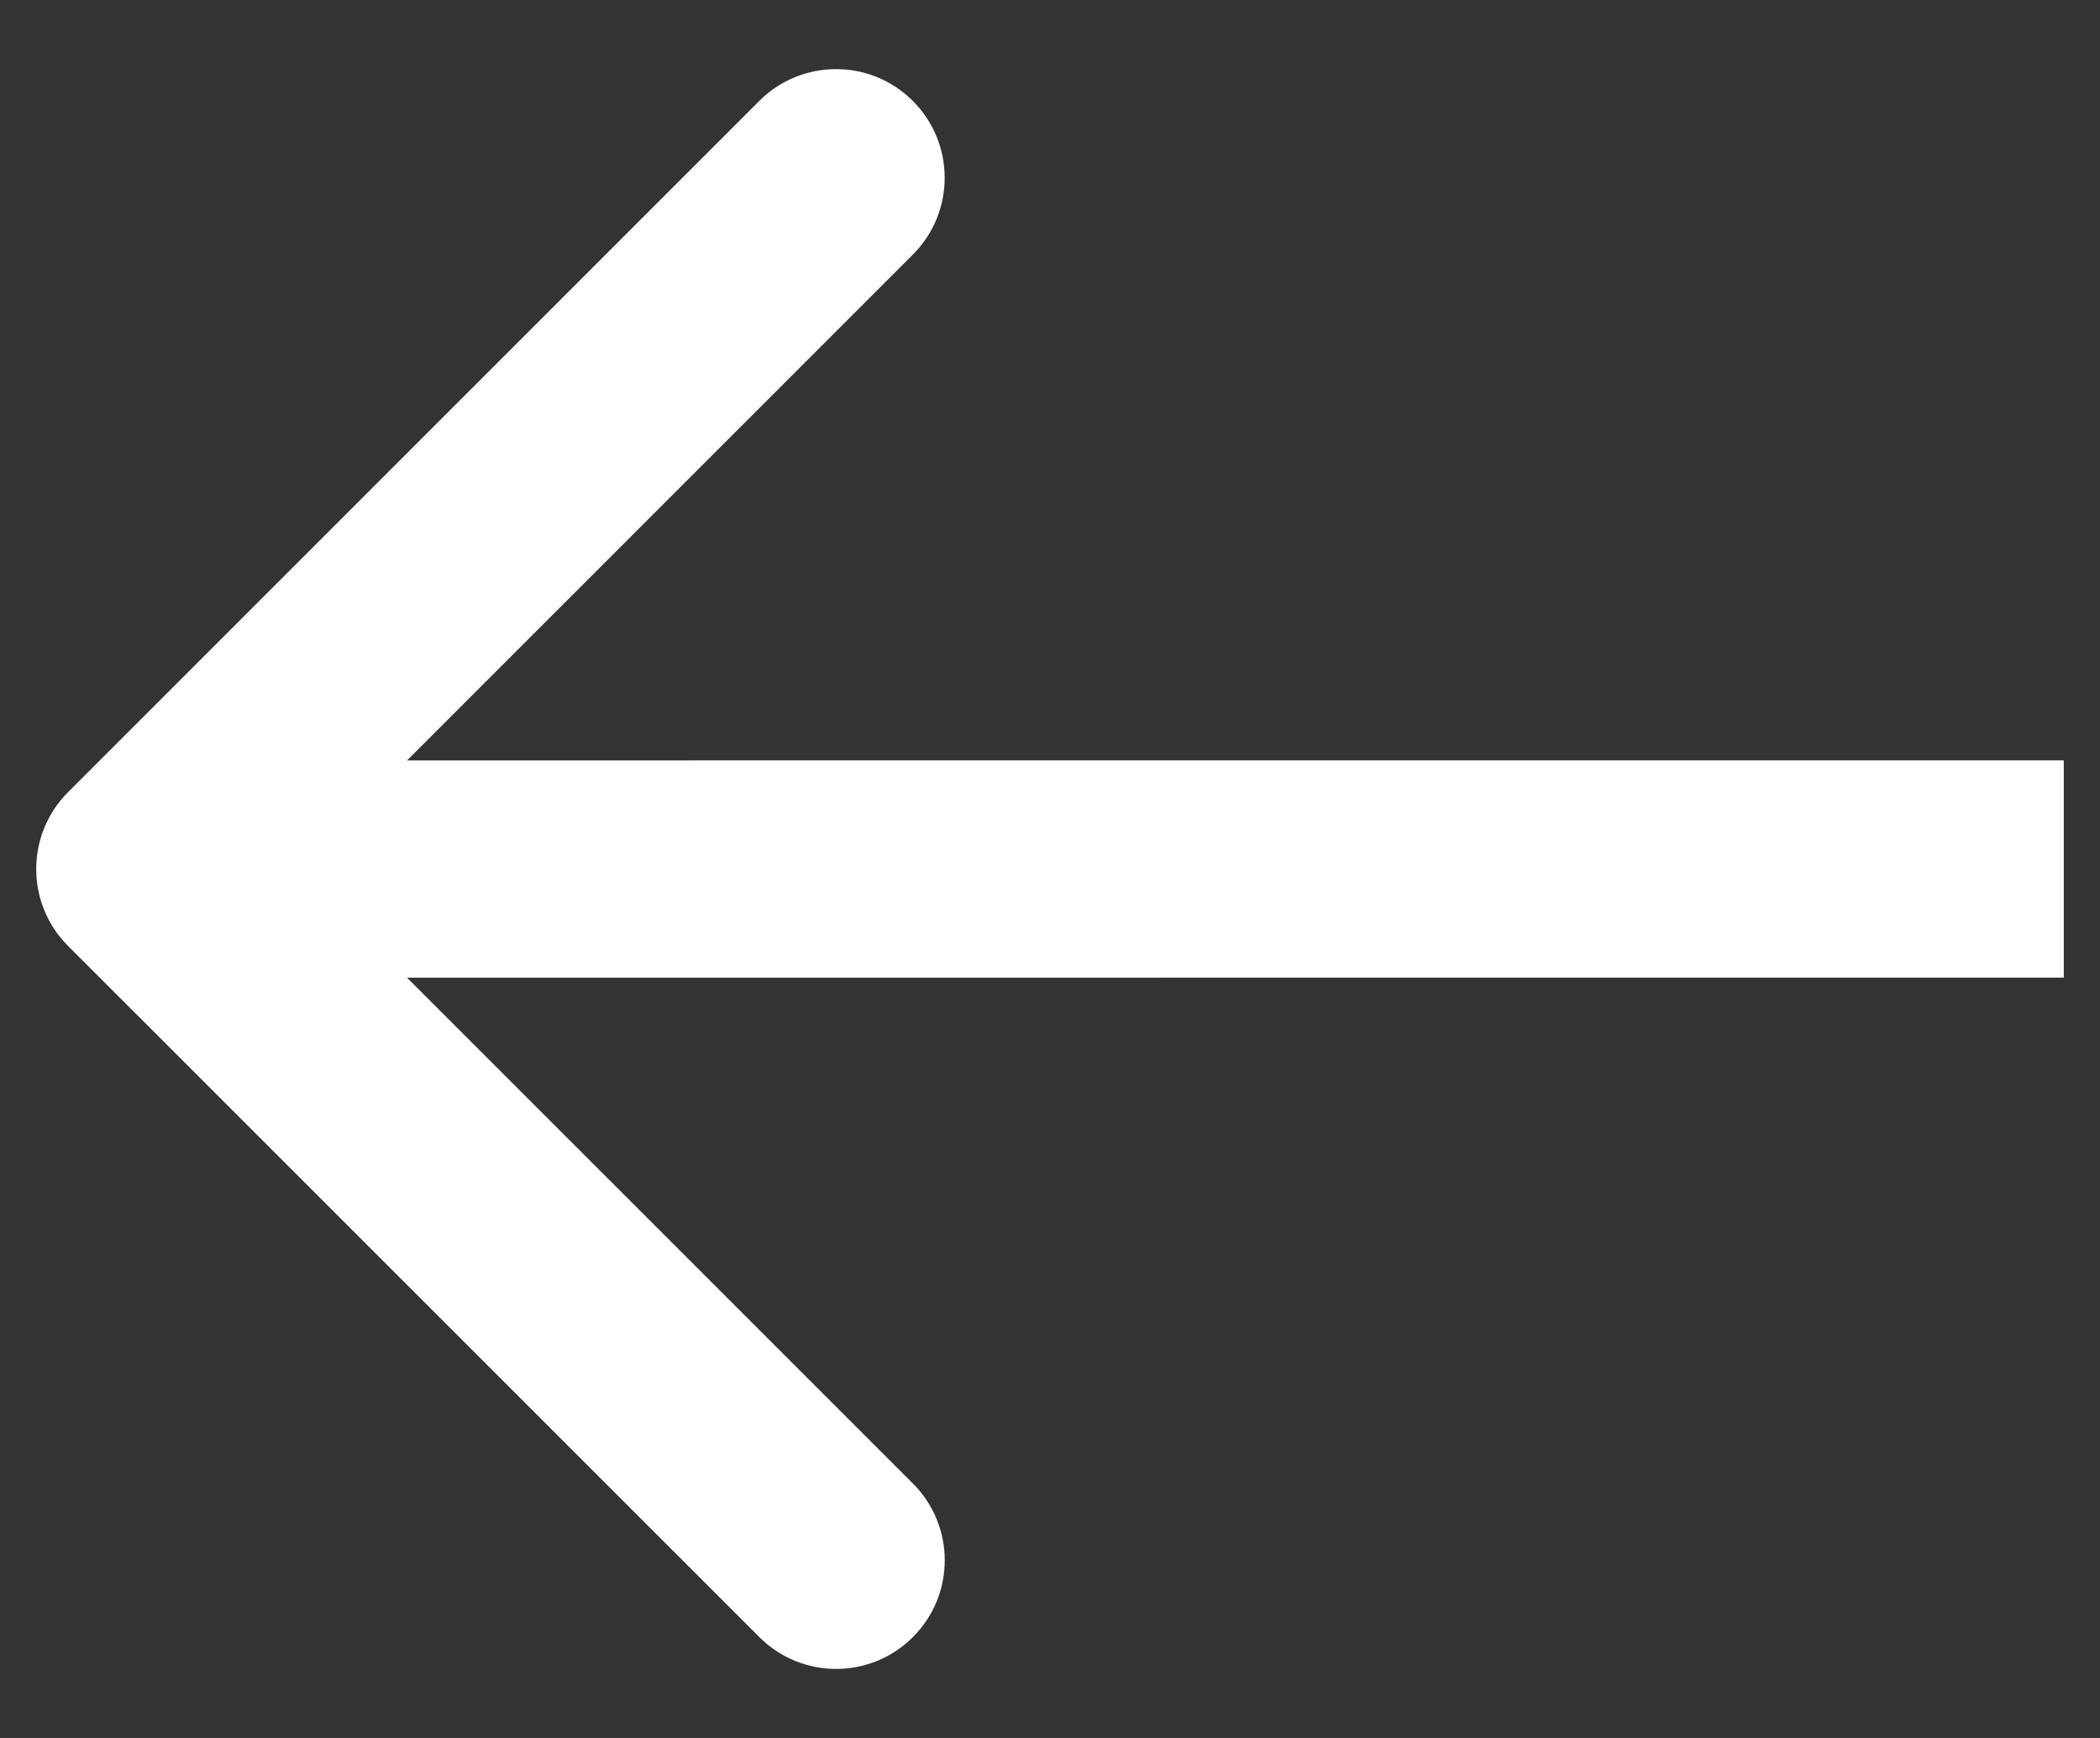 <?xml version="1.0" encoding="UTF-8"?> <svg xmlns="http://www.w3.org/2000/svg" width="29" height="24" viewBox="0 0 29 24" fill="none"><rect x="0" y="0" width="29" height="24" fill="#333333" stroke="none"/> <path d="M0.939 13.062C0.354 12.476 0.354 11.526 0.939 10.94L10.485 1.394C11.071 0.808 12.021 0.808 12.606 1.394C13.192 1.98 13.192 2.929 12.607 3.515L4.121 12.001L12.607 20.486C13.193 21.072 13.193 22.021 12.607 22.607C12.021 23.193 11.072 23.193 10.486 22.607L0.939 13.062ZM28.5 13.5L2 13.501L2 10.501L28.5 10.5L28.5 13.5Z" fill="white"></path> </svg> 